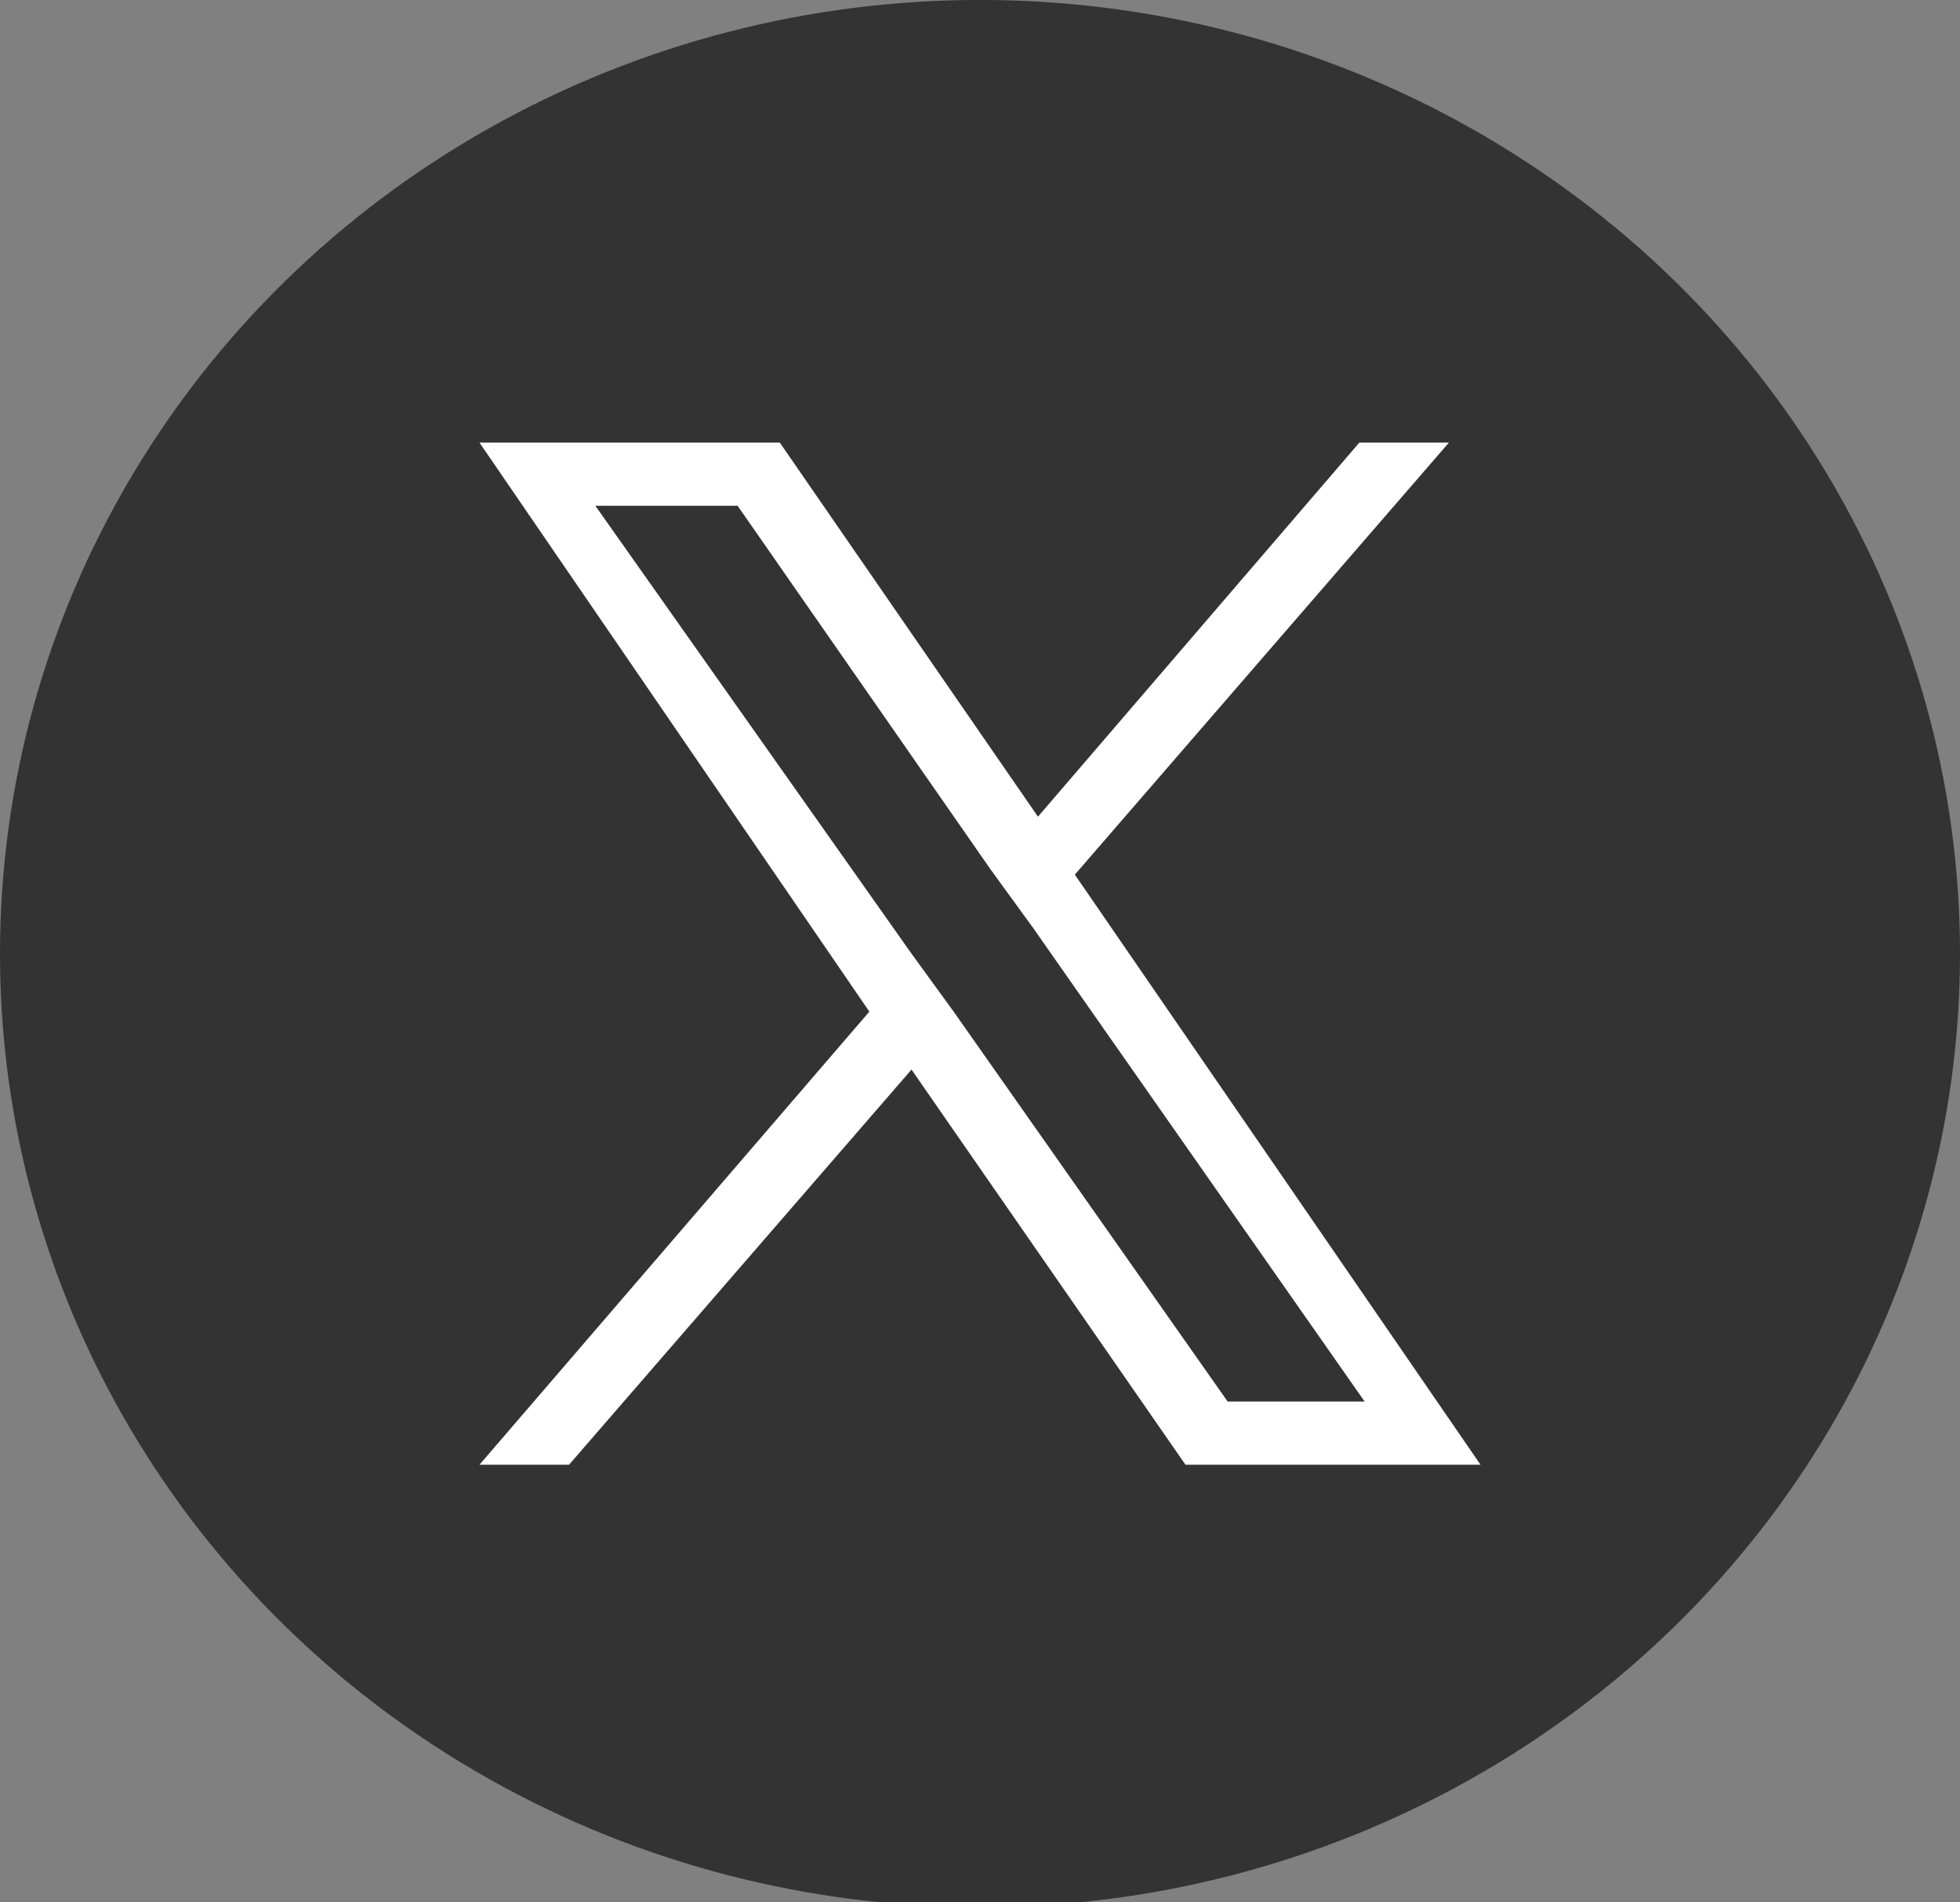 <?xml version="1.0" encoding="utf-8"?>
<!-- Generator: Adobe Illustrator 28.1.0, SVG Export Plug-In . SVG Version: 6.00 Build 0)  -->
<svg version="1.1" id="レイヤー_1" xmlns="http://www.w3.org/2000/svg" xmlns:xlink="http://www.w3.org/1999/xlink" x="0px"
	 y="0px" viewBox="0 0 37.2 36.1" style="enable-background:new 0 0 37.2 36.1;" xml:space="preserve">
<rect x="0" y="0" width="37.2" height="36.1" fill="#808080" stroke="none"/>
<style type="text/css">
	.st0{fill:#333333;}
	.st1{fill:#FFFFFF;}
</style>
<g transform="translate(0 0)">
	<g transform="translate(0 -0.001)">
		<ellipse class="st0" cx="18.6" cy="18.1" rx="18.6" ry="18.1"/>
	</g>
</g>
<path class="st1" d="M20.4,16.6l7.1-8.2h-1.7l-6.1,7.1l-4.9-7.1H9.1l7.4,10.8l-7.4,8.6h1.7l6.5-7.5l5.2,7.5h5.6L20.4,16.6L20.4,16.6
	z M18.1,19.2l-0.8-1.1l-6-8.5H14l4.8,6.9l0.8,1.1l6.3,9h-2.6L18.1,19.2L18.1,19.2z"/>
</svg>
